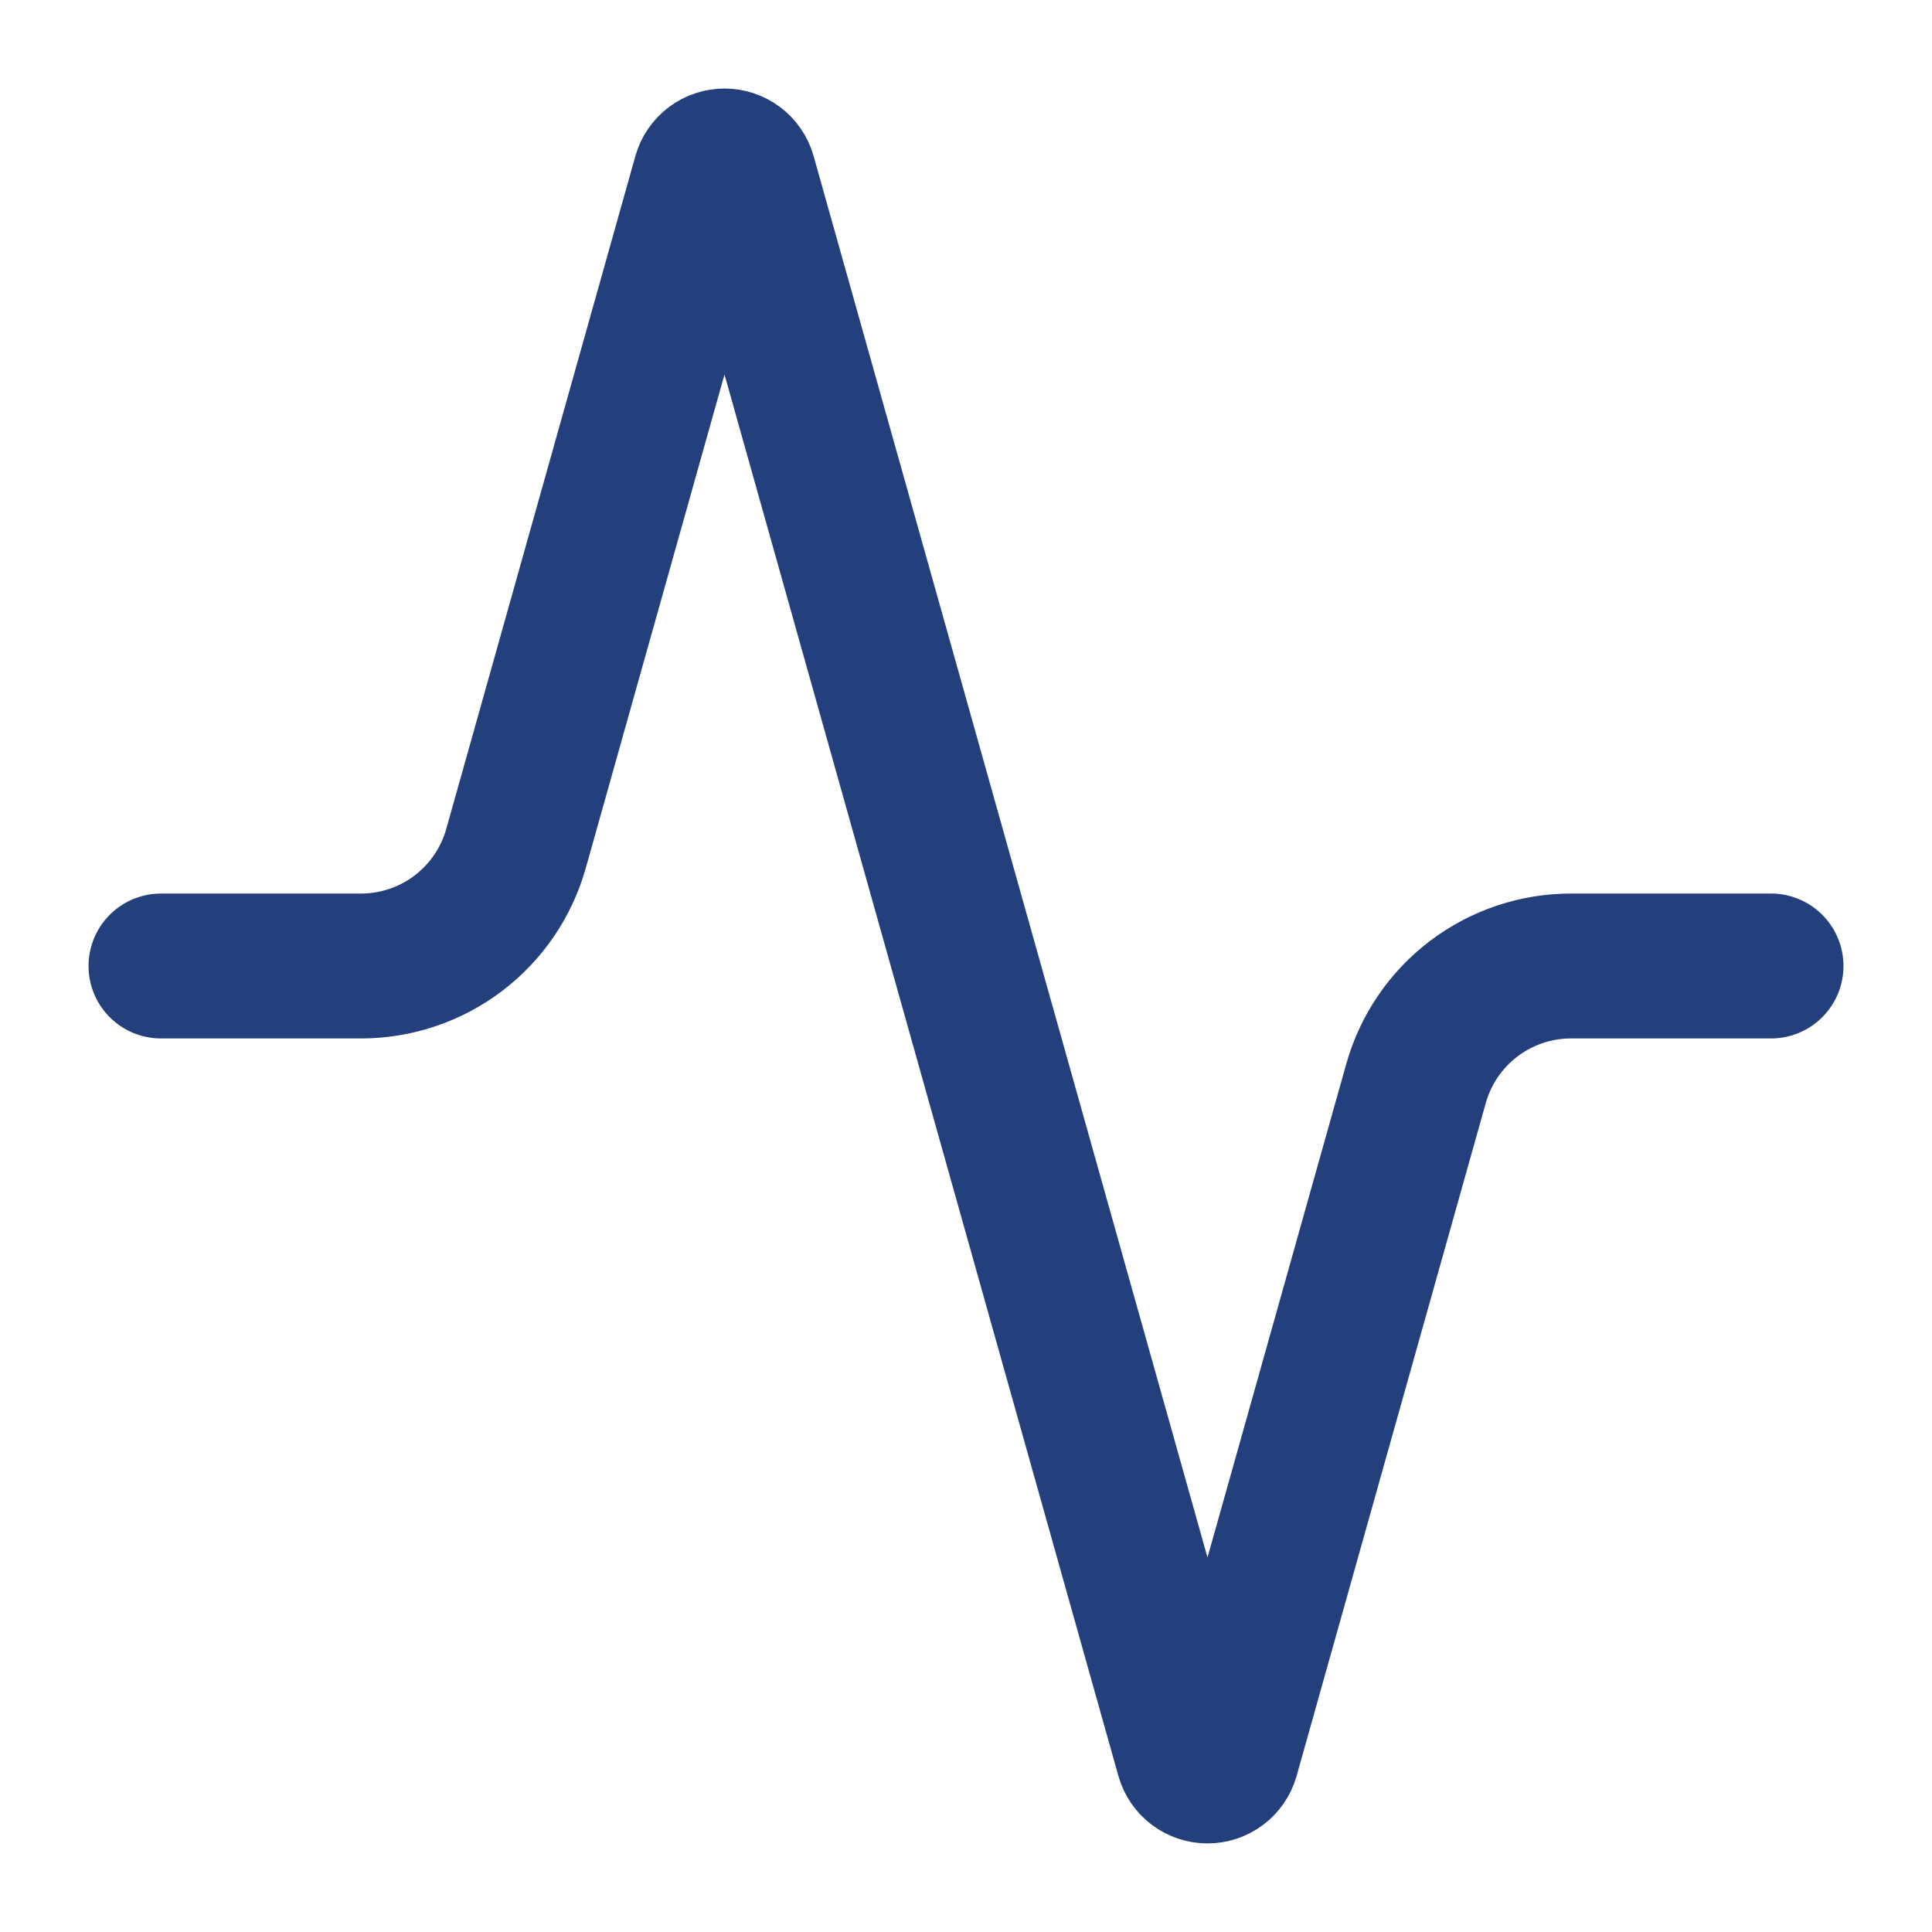<svg width="40" height="40" viewBox="0 0 40 40" fill="none" xmlns="http://www.w3.org/2000/svg">
<path d="M36.667 20H32.533C31.805 19.998 31.096 20.235 30.515 20.675C29.934 21.114 29.514 21.732 29.317 22.433L25.4 36.366C25.375 36.453 25.322 36.529 25.25 36.583C25.178 36.637 25.09 36.666 25 36.666C24.91 36.666 24.822 36.637 24.75 36.583C24.678 36.529 24.625 36.453 24.6 36.366L15.4 3.633C15.375 3.546 15.322 3.47 15.25 3.416C15.178 3.362 15.09 3.333 15 3.333C14.91 3.333 14.822 3.362 14.75 3.416C14.678 3.47 14.625 3.546 14.6 3.633L10.684 17.566C10.488 18.265 10.069 18.881 9.492 19.32C8.914 19.759 8.209 19.998 7.484 20H3.333" stroke="#24407C" stroke-width="3" stroke-linecap="round" stroke-linejoin="round"/>
</svg>
